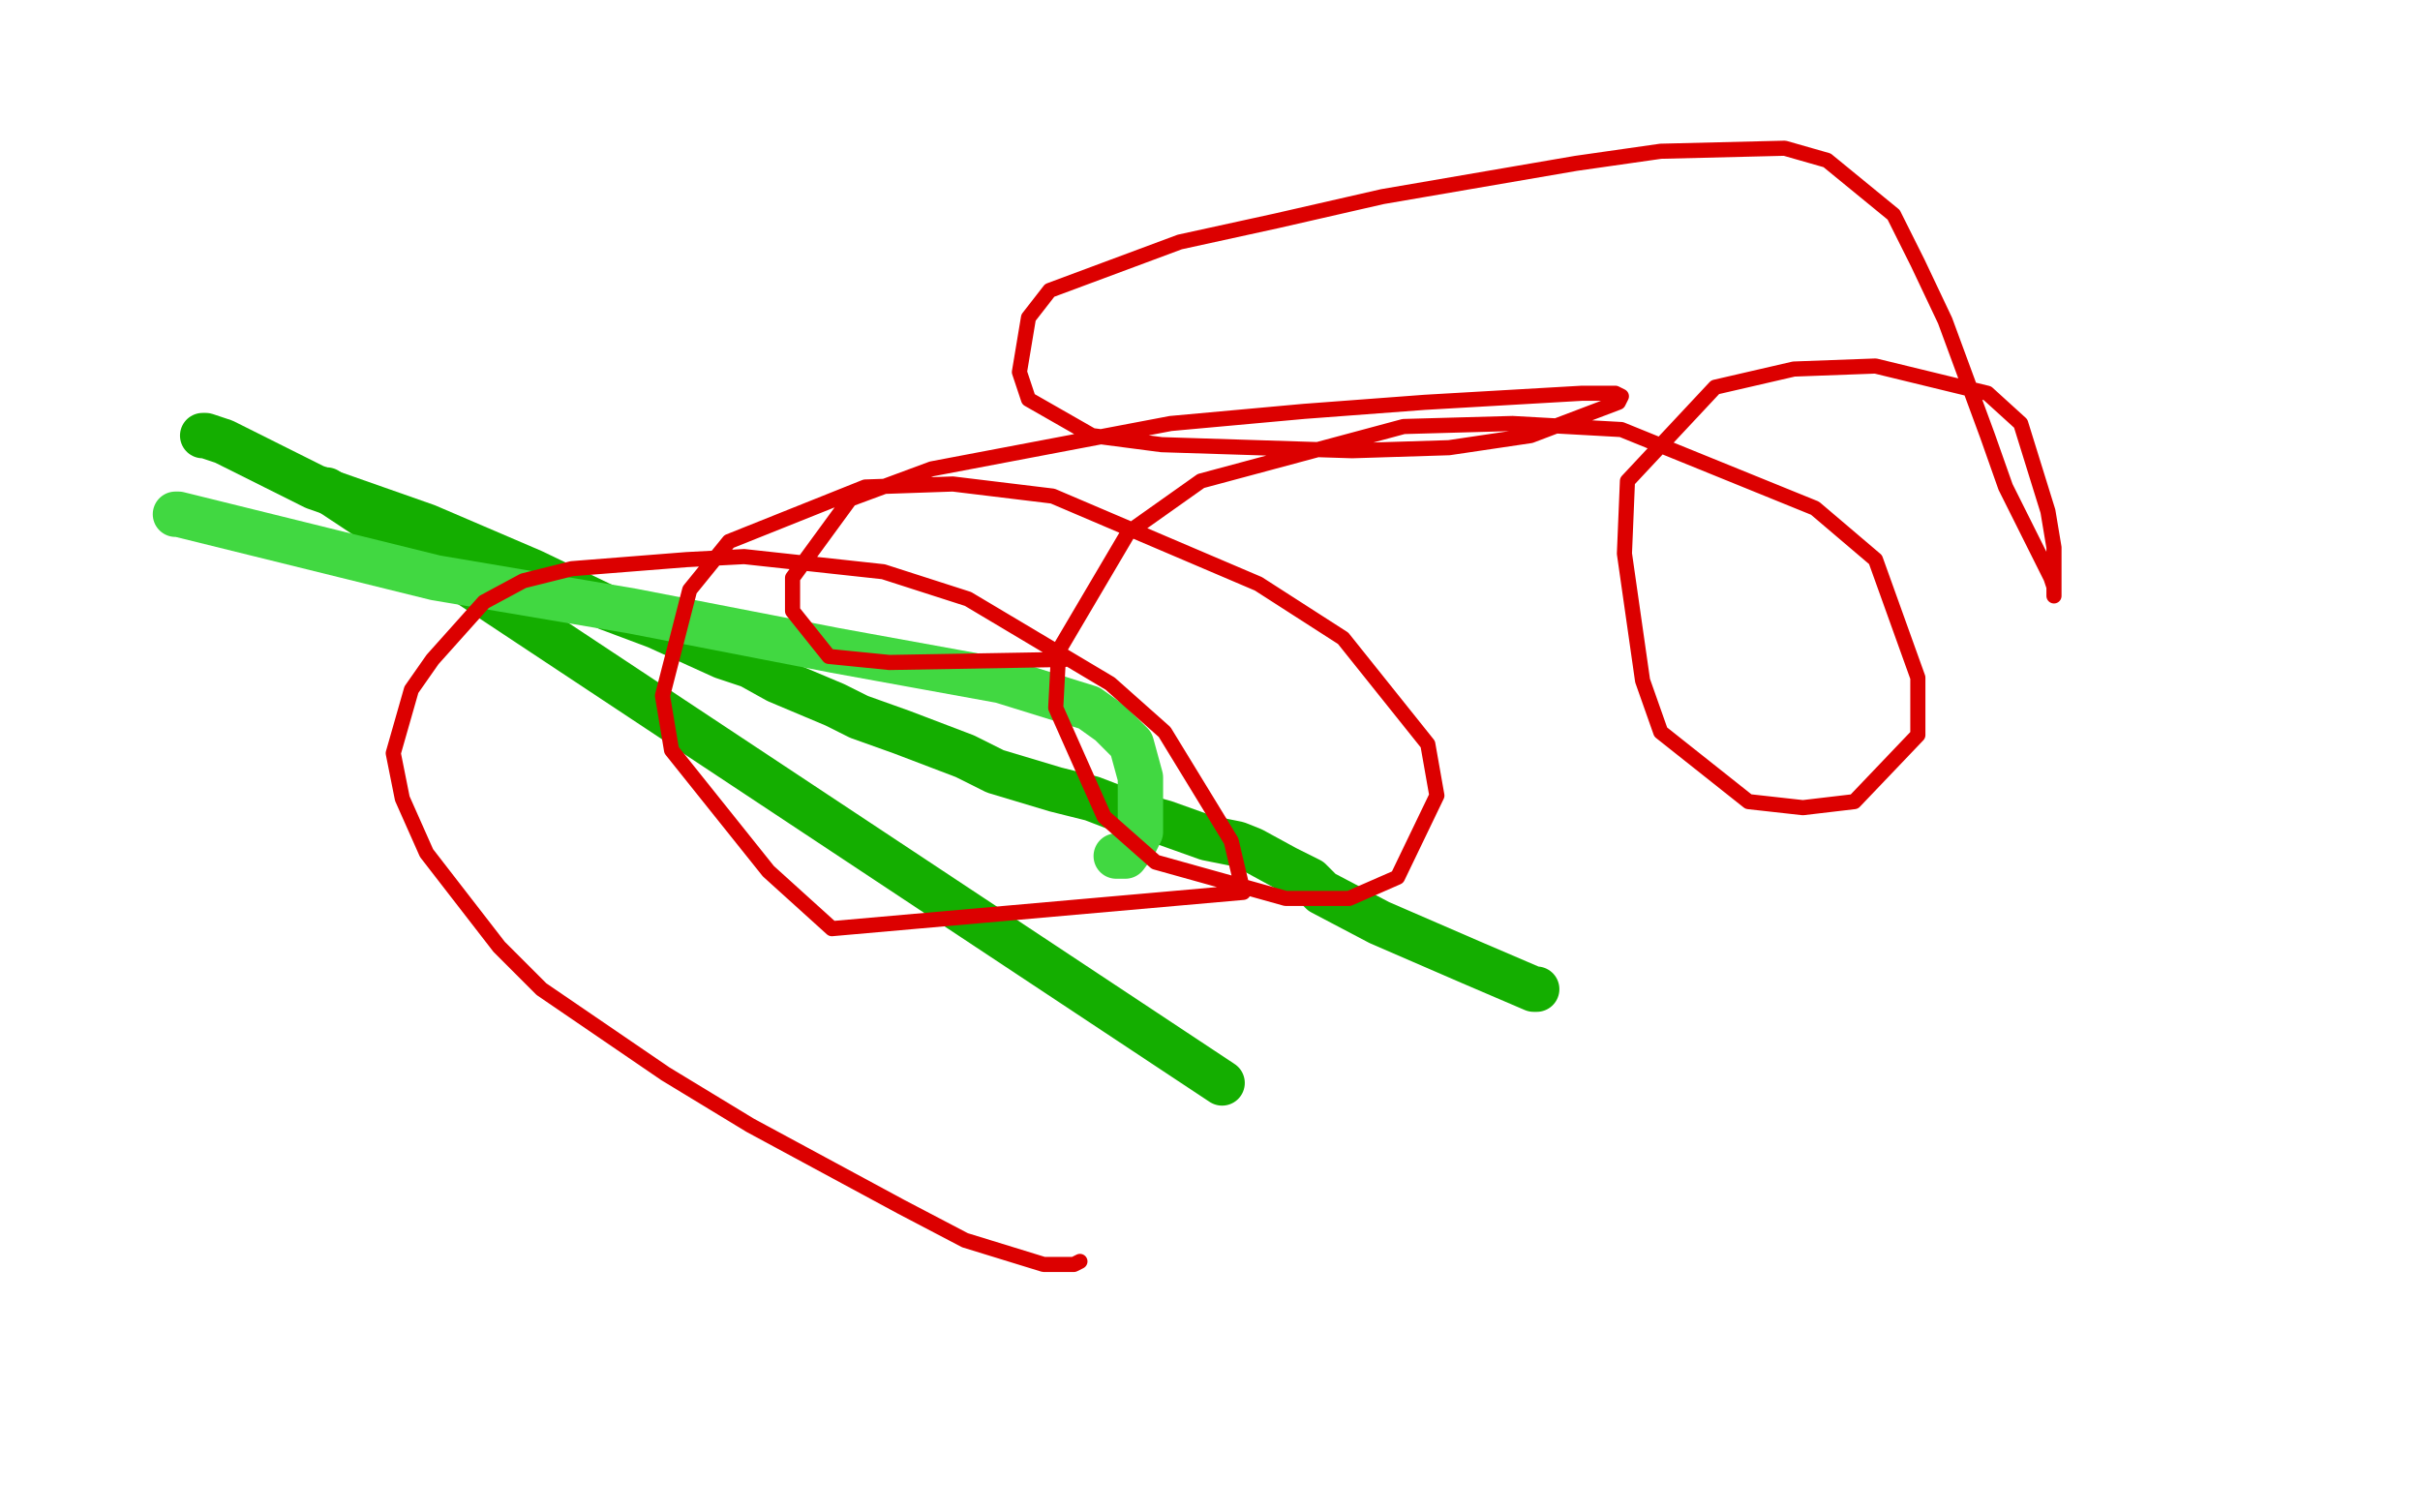 <?xml version="1.0" standalone="no"?>
<!DOCTYPE svg PUBLIC "-//W3C//DTD SVG 1.1//EN"
"http://www.w3.org/Graphics/SVG/1.1/DTD/svg11.dtd">

<svg width="800" height="500" version="1.1" xmlns="http://www.w3.org/2000/svg" xmlns:xlink="http://www.w3.org/1999/xlink" style="stroke-antialiasing: false"><desc>This SVG has been created on https://colorillo.com/</desc><rect x='0' y='0' width='800' height='500' style='fill: rgb(255,255,255); stroke-width:0' /><polyline points="108,162 404,358 404,358" style="fill: none; stroke: #14ae00; stroke-width: 15; stroke-linejoin: round; stroke-linecap: round; stroke-antialiasing: false; stroke-antialias: 0; opacity: 1.0"/>
<polyline points="67,144 68,144 68,144 74,146 74,146 84,151 84,151 104,161 104,161 141,174 141,174 176,189 176,189 201,201 201,201 217,207 217,207 239,217 239,217 248,220 248,220 257,225 257,225 276,233 276,233 284,237 284,237 298,242 298,242 319,250 319,250 329,255 329,255 349,261 349,261 361,264 361,264 374,269 374,269 385,272 385,272 399,277 399,277 409,279 409,279 414,281 414,281 425,287 425,287 433,291 433,291 437,295 437,295 456,305 456,305 486,318 486,318 507,327 507,327 508,327 508,327" style="fill: none; stroke: #14ae00; stroke-width: 15; stroke-linejoin: round; stroke-linecap: round; stroke-antialiasing: false; stroke-antialias: 0; opacity: 1.0"/>
<polyline points="58,170 59,170 59,170 144,191 144,191 209,202 209,202 276,215 276,215 331,225 331,225 360,234 360,234 367,239 367,239 371,243 371,243 374,246 374,246 377,257 377,257 377,269 377,269 377,275 377,275 375,279 375,279 372,283 372,283 369,283 369,283" style="fill: none; stroke: #41d841; stroke-width: 15; stroke-linejoin: round; stroke-linecap: round; stroke-antialiasing: false; stroke-antialias: 0; opacity: 1.0"/>
<polyline points="357,417 355,418 355,418 351,418 351,418 345,418 345,418 319,410 319,410 298,399 298,399 248,372 220,355 179,327 165,313 141,282 133,264 130,249 136,228 143,218 160,199 173,192 189,188 227,185 246,184 292,189 320,198 367,226 385,242 407,278 411,295 275,307 254,288 222,248 219,230 228,195 241,179 286,161 315,160 348,164 416,193 444,211 472,246 475,263 462,290 446,297 425,297 382,285 365,270 349,234 350,215 373,176 397,159 464,141 500,140 536,142 600,168 620,185 634,224 634,243 613,265 596,267 578,265 549,242 543,225 537,183 538,159 567,128 593,122 620,121 657,130 668,140 677,169 679,181 679,195 679,197 679,196 679,195 679,194 678,191 675,185 663,161 657,144 643,106 634,87 626,71 604,53 590,49 549,50 521,54 457,65 422,73 390,80 347,96 340,105 337,123 340,132 361,144 384,147 447,149 479,148 506,144 535,133 536,131 534,130 523,130 471,133 431,136 387,140 308,155 281,165 262,191 262,202 274,217 294,219 352,218" style="fill: none; stroke: #dc0000; stroke-width: 5; stroke-linejoin: round; stroke-linecap: round; stroke-antialiasing: false; stroke-antialias: 0; opacity: 1.0"/>
</svg>
